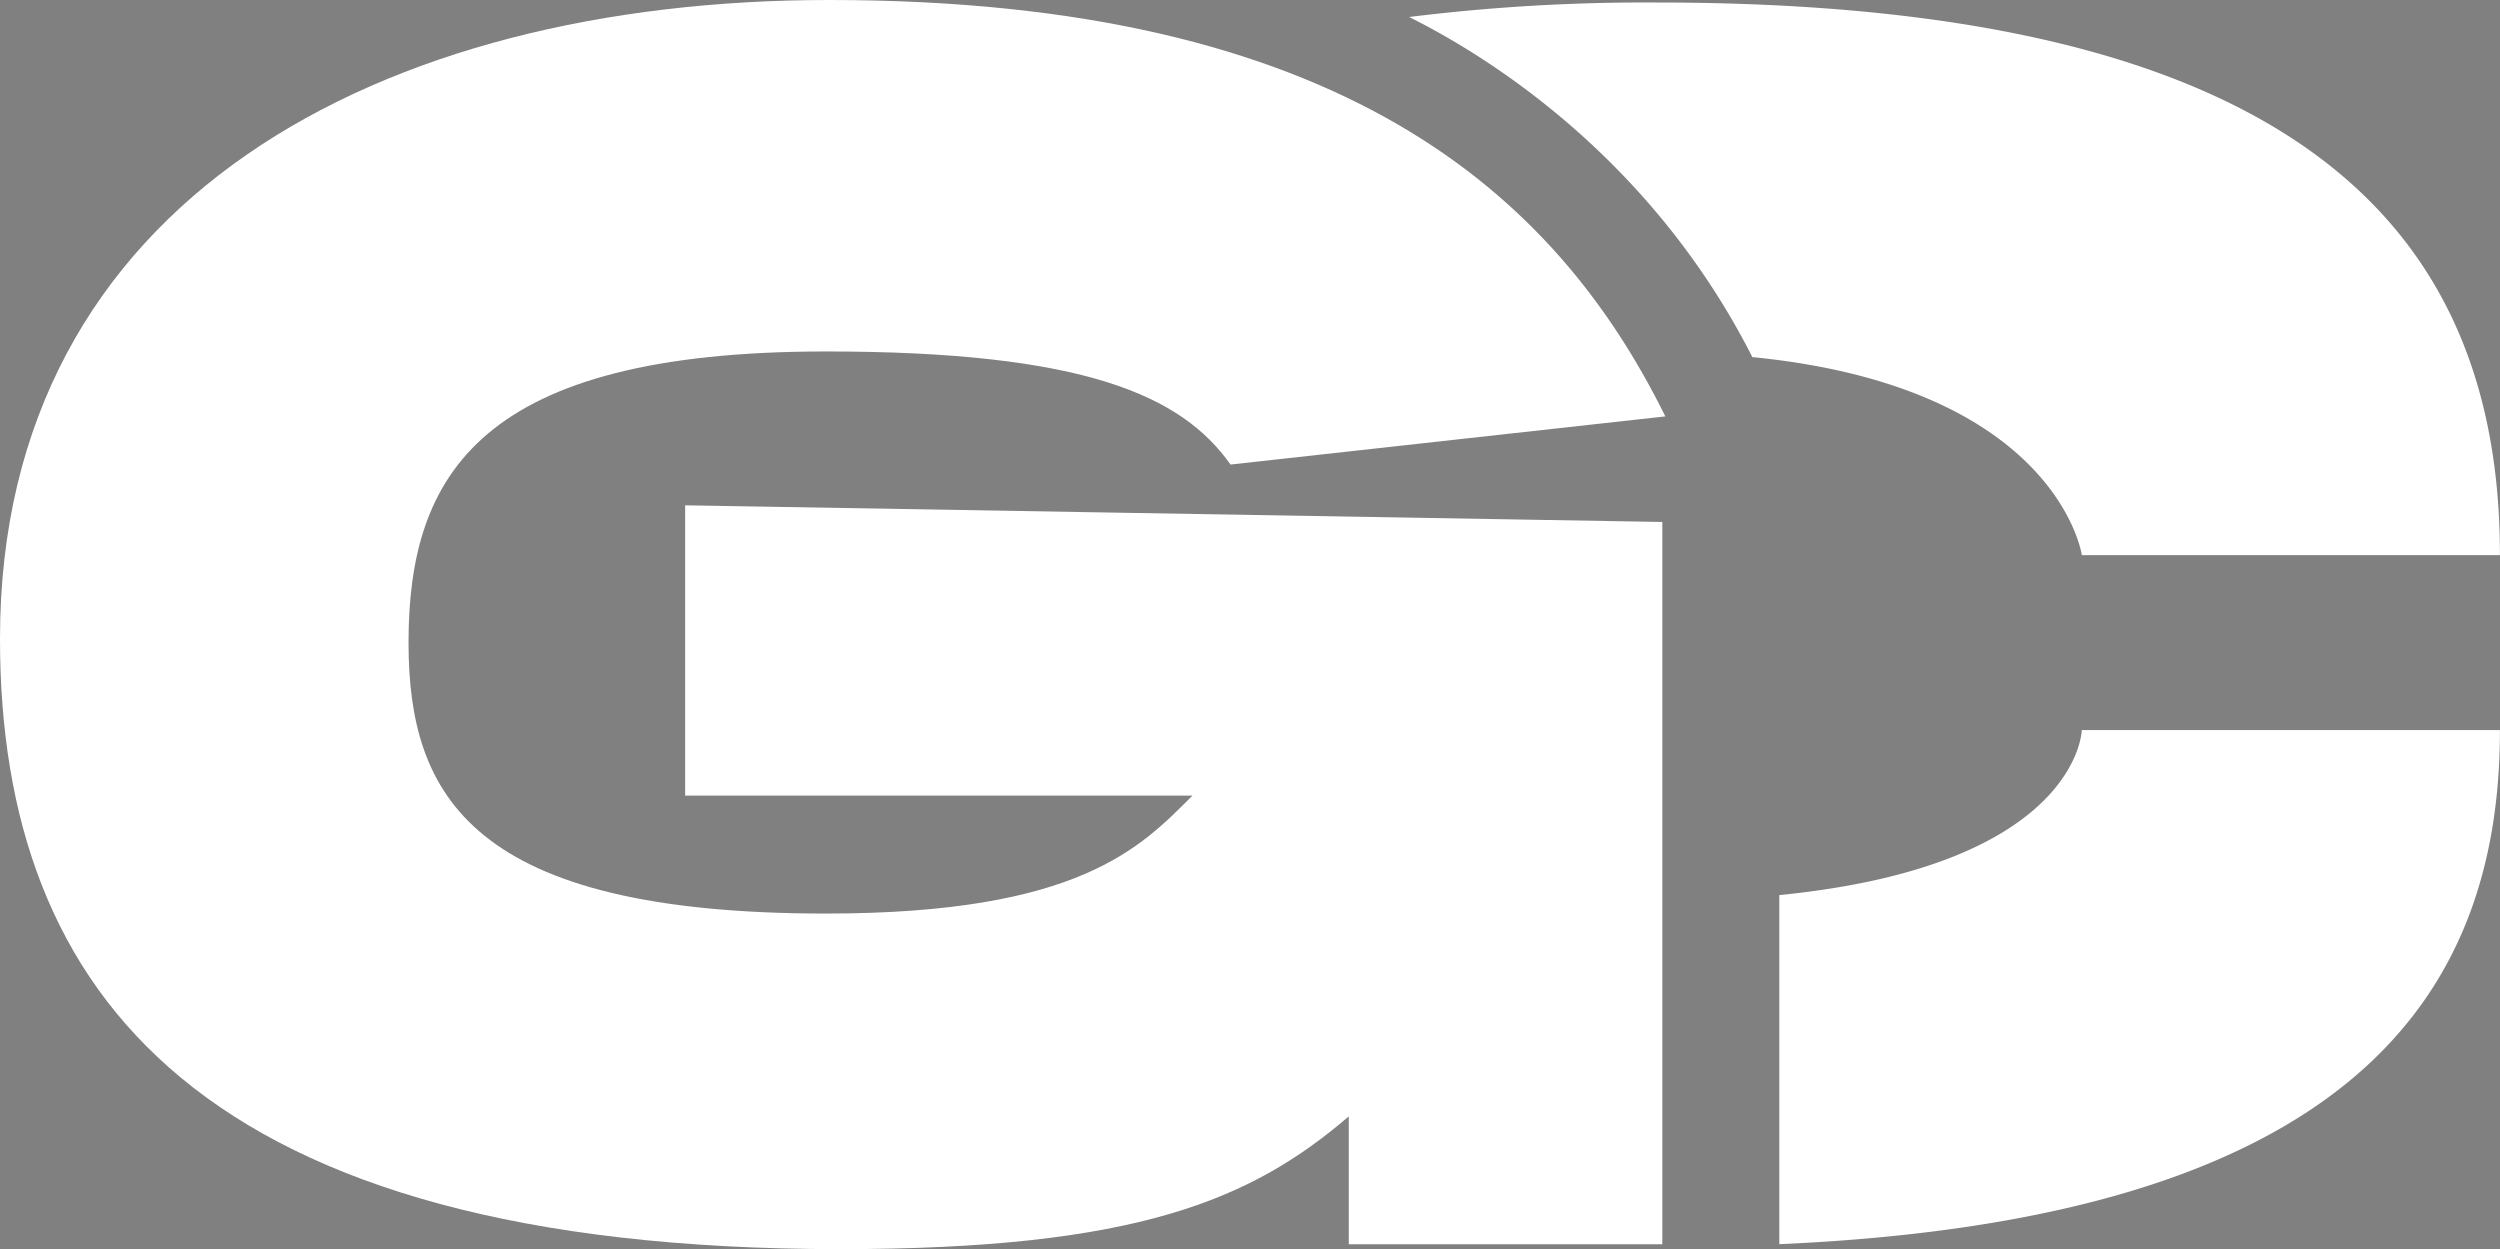 <svg id="Layer_1" data-name="Layer 1" xmlns="http://www.w3.org/2000/svg" xmlns:xlink="http://www.w3.org/1999/xlink" viewBox="0 0 358.79 179.27"><rect x="0" y="0" width="358.79" height="179.27" fill="#808080" stroke="none"/><defs><style>.cls-1{clip-path:url(#clip-path);}.cls-2{fill:#282828;}.cls-3{fill:#fff;}.cls-4{clip-path:url(#clip-path-2);}</style><clipPath id="clip-path"><rect x="1091.5" y="-2438.31" width="1080" height="1920"/></clipPath><clipPath id="clip-path-2"><rect x="-12.01" y="-2438.31" width="1080" height="1920"/></clipPath></defs><rect x="1091.5" y="-2438.31" width="1080" height="1920"/><g class="cls-1"><g id="KdiwV6.tif"><path class="cls-2" d="M5104.74,471.61c-9.54,4.05-18.66,9.21-34.86,17.35,13.74,11.47,21.45,21.55,31.56,25.85,141.45,60.25,282.27,80.36,421.76-6.79,19.72-12.41,42.67-23.95,65.1-26.26,20.68-2.19,53.1,1.9,61.67,15.18,12.25,18.92,17.09,53.25,8.14,73.33-38,85.33-109.58,136.84-194.77,169.7-145,56-287.64,36.37-431.25-10.66-104.82-34.22-211.67-62.6-318.69-89.17-109.79-27.29-213.62,12.1-315.7,42.33-178,52.67-348.82,39.69-518.33-32.53-102-43.49-208.61-63.1-319.56-40.33-16.35,3.41-31.51,12.95-55.42,23.2,17.14,12.55,23.51,19.36,31.37,22.65,95.54,40.41,192,78.66,286.78,120.78,112.73,50,229.36,82.33,353.3,76,146.38-7.39,292.39-23.85,438.8-27.57,113.85-3,222.38,26.27,317.43,93.68,47.75,33.84,87.08,75.16,95.35,135.35,2.24,16.47-7.93,43.37-20.74,50.67-11.21,6.29-41.84-2.71-50.89-14.73-73.35-97.58-179.8-117.06-285.36-100.79-133.26,20.48-262.67,65.26-394.29,97.22-102.42,24.81-204.68,56.26-308.8,65.46-72.77,6.39-149.17-17-222.7-32.47-71-15-140.07-38.63-210.69-55.63-36.7-8.85-74.75-13.78-112.37-15.85-13.91-.74-28.5,12.06-42.83,18.65,9.37,11.2,16.44,26.85,28.42,32.77,56.59,28,113.63,55.51,172.11,79.24,215.18,87.22,434.92,127.3,667,72.83,99.52-23.42,202.91-39.92,305.14-12.14,35.52,9.63,70.47,27.63,100.35,49.29,11.78,8.58,9,37.26,12.91,56.86-17.61-2.35-41.57,1.84-51.88-8.15-54.9-52.77-121.15-51.54-182.3-29.78-105,37.48-207.6,82.81-308.16,131.13-105.44,50.77-207,110.65-327,118.8-42.2,2.91-84.94-3.39-127.57-4.68-19.22-.57-38.57,1-57.76,1.63-1.24,4.42-2.4,9-3.54,13.39,14.87,9,28.78,23.22,44.82,26.39,134.66,26.68,268.53,57.37,406.57,10.05,44.22-15.08,96-10.6,144.17-9.92,11.68.21,28.73,19.76,32.37,33.26,2.34,8.8-13.62,31.38-23.88,33.21-77.51,13.65-131.53,67.3-191.71,109.48-142.87,100.08-298.52,127.68-464.3,78-90.43-27.07-177-66.92-265.19-101.43-96.89-37.83-191.08-87.26-291.29-111.18-87.06-20.71-181-13.36-271.91-16.78-8.39-.39-24.15,10.59-24.36,16.51-.15,10.64,7.26,22.7,14.41,32,56.9,74.67,135.42,117.82,223,143.89,104.71,31.13,191.64,87.35,264,168.46,49.25,55.19,104.55,96.3,186.57,73.72,11.81-3.23,38.95,9.86,41,19.38,3.11,14.49-5.07,42.84-15.78,47.09-37.18,14.89-77.45,29.89-116.71,30.45-99,1.22-188.41-38.95-273.39-84.51-102.4-54.88-205.27-90.53-325.25-75.46-63.41,8-126.17-11.48-183.31-50.57-100-68.35-215.32-99.15-334.82-107.14-212.4-14-371.53-120.31-500.89-279.95-31.78-39.13-57-83.52-87.92-123.39-10.45-13.56-28.76-29.17-43.95-29.71-160.41-5.38-308.86-63-461.42-102.28-106.06-27.2-212-49.48-322.75-38.88-60.39,5.75-113.63,26.58-159.85,64.7-13.36,11-22.24,27.3-42.15,52.55,202.54,6.21,385.31,36.63,502,205.13,46.44,67,72.56,147.78,108,222.31-6.06,3.89-12.2,7.68-18.24,11.48-12-14.18-24.62-28-36-42.64-72.56-94.49-164.85-154.1-285.64-167.56-81.51-9-153,18.39-221.43,56-115.09,63.24-229.6,50.14-340.63-4.78-37.83-18.63-69.93-53.1-97.72-86.16-20.37-24.27-37.76-37.05-70.62-35-65.84,4.26-120.95-18.87-157.17-77.1-5.8-9.31-14.21-21.13-12.58-30.11,11.67-62.58-21.31-109.77-44.84-163.6-37.15-85.44,21.6-197,118.47-252.08,169.81-96.63,404.58-40.85,511.8,122.39,15.7,24,31,33.15,50.47,7.27C644.27,1040.63,752.69,1002.61,870,980.22c145.48-27.68,289.3-10.28,433.21,13,163.68,26.51,327.23,55.11,491.72,74.93,124.22,14.94,241.77-12.79,345.57-87.9,223-161.25,195.81-480.16-50.75-604-175.92-88.45-389-66.38-516.14,101.64-4.55,6-9.17,11.88-13.8,17.81-3-2.46-6.08-4.94-9.16-7.42.22-11.77.46-23.64.69-35.42.91-43.94-18.44-75.06-57.8-95-67.77-34.15-138.92-26.45-209.16-15.17C1121.21,368.64,980,445.82,848.56,541,784.92,587.07,728.11,642.7,668.7,694.5c-6.76,6-10.41,15.63-15.52,23.5-3.47-3.78-7-7.48-10.6-11.28,1.28-8.55,1.27-17.48,4-25.52,32.82-96.77-5.84-169.48-108.69-177.09-63.74-4.64-135.18,5-192.75,31.07C256.8,575.06,177.2,634.1,94.45,686c-35.94,22.66-68.91,50.47-105.8,71.16-85.84,48.13-210.86,6.47-237.22-78.51-6.24-20-5.22-43.42-2.52-64.71,5.43-42.69-4-53-45.37-38.77C-429,620.58-564.16,629.64-703,612.32-1020.67,572.85-1268.94,337.8-1299.18,24-1331.63-312.2-1177.7-605.55-847.9-756.2-592.81-872.8-323.33-875.69-52.54-845c272,30.63,544.54,48.55,817.79,39,312.17-11,620.26-55,917.58-154.19,345.3-115,658.81-285.77,928.64-534.21a2519.92,2519.92,0,0,0,479.85-600.31c72.86-126.89,134.47-260.16,202.91-389.62,10.45-19.75,30.23-34.56,45.66-51.64l18.68,2.79c.91,22.22,9.62,48,1.51,66.29-109.31,247.31-232.6,486.66-393,706-302.16,413.17-685.38,721.84-1163.71,909-388.78,152.1-793.69,222.09-1210,213.08C322-644.69,51.15-669.19-219.94-683.06c-202.2-10.38-399.49,15.11-577.37,117.54-211.08,121.46-318.37,307.14-305,552.92,11.7,214.43,184,378.2,419,405.58,127.42,14.75,248.72-11.75,364-64.68,16.19-7.47,31.15-31.73,34.52-50.43C-254.29,111.72-77-1.07,74.17,24c20,3.37,47.38,1.62,62.05-9.82,60.8-47,125.39-42.88,194.16-27,21.43,5,47.79,6,67.43-2.1C457.19-39.62,511.22-29.23,567-4.36c23,10.36,50.12,14.13,75.7,15.75,104,6.62,208,13,312,16.25,154.43,4.87,309,7.55,463.5,9.45,12.74.18,25.61-12.68,38.35-19.51-9.71-8.27-18.27-19.06-29.45-24.57-92.31-45.31-148.26-118-158.12-220.22-11.15-115.44,35.78-207,132-270.51,76.9-50.61,163.31-76.85,255.69-75,174.9,3.51,349.72,13.35,524.57,14,174.66.6,340.33-46.52,499.7-115,164-70.52,315.91-162.43,439.36-291.82,83.25-87.31,154.54-186.39,228-282.65,52.19-68.33,128.35-99.27,201.84-82.81,115.2,25.79,146.44,160.28,118,253.2C3628-946.33,3543.06-842.09,3450.07-744.24c-20.51,21.51-46.07,38.33-68,58.67-12.93,12-23.46,26.54-35.07,40,2.17,4.07,4.46,8.06,6.63,12.13,15.38-2.69,31.58-3.15,45.84-8.6,365.14-141,684.69-354.77,958.56-630.84,112.06-112.95,194.09-255.64,289.66-384.79,42.39-57.41,64.91-131,139.9-161.11,70.2-28.29,137.4-24.38,198.1,18.5,61,43.11,65.12,107.68,51.09,175.1-26.23,125.89-101,227.72-171.56,329.69C4647.93-982,4373.94-728.79,4039.87-541.91c-11.74,6.6-18.25,22.52-27.18,34,11.7,5.88,23,12.47,35,17.44,88.66,37,179.64,69.32,265.93,111.23,173.84,84.39,351.38,104.24,532,32.76,90.62-35.79,178.07-81.85,262-131.6,96.1-57.06,185.73-124.68,280.23-184.47,18.44-11.64,50.48-17.8,68.15-9.49,14.43,6.87,26,40.76,22.47,59.63-5.44,29.33-19.71,60.52-39.24,83.23-42,49-92.87,90.57-134.44,139.94-52.65,62.51-102.75,127.79-148.51,195.55-52.55,77.78-114,142.71-203,178.07-10.31,4-24.23,13.65-25.2,22.06-1,8.2,10.72,22.72,20,26.41C5076.5,83.51,5205.5,130,5347.93,110.5,5464.28,94.59,5569.3,48.57,5671-6.69c38.69-21.1,76.49-35,111.77,3.19,36.11,39.1,21.49,80.31-2.78,117.39-43.82,67-107.26,111.08-180.35,140.75-54.08,22-111.23,36.84-164.36,60.77-70,31.58-136.94,70-206.19,103.57C5188.61,438.56,5146.16,454,5104.74,471.61Z"/></g></g><path class="cls-3" d="M238.57,74.91V178.57h-45V160.22c-14,12-30.48,19.05-73,19.05C29.11,179.27,0,142.92,0,91.66,0,28.66,54.74,0,119,0c73.51,0,104.22,27.78,120,59.76L176.6,66.67c-7-9.89-20.88-16.23-58.06-16.23C69,50.44,58.63,68,58.63,92.21c0,22.06,9.08,38.9,59.91,38.9,36.44,0,45.21-9.55,52.6-16.93H98.33V72.52Z"/><path class="cls-3" d="M237.77.36a275.28,275.28,0,0,0-35.54,2.08c10.66,5.3,34.53,19.78,49.26,48.81,43.83,4.33,47.29,28.42,47.29,28.42h60C358.79,32.23,328.66.36,237.77.36Zm61,104.42s-.4,19.4-43.41,23.68v50.1c82.14-3.64,103.42-35.78,103.42-73.78Z"/><rect x="-12.01" y="-2438.31" width="1080" height="1920"/><g class="cls-4"><g id="KdiwV6.tif-2" data-name="KdiwV6.tif"><path class="cls-2" d="M4001.23,471.61c-9.54,4.05-18.67,9.21-34.86,17.35,13.74,11.47,21.45,21.55,31.56,25.85,141.44,60.25,282.27,80.36,421.76-6.79,19.72-12.41,42.67-23.95,65.1-26.26,20.68-2.19,53.1,1.9,61.67,15.18,12.25,18.92,17.09,53.25,8.14,73.33-38,85.33-109.59,136.84-194.77,169.7-145,56-287.64,36.37-431.25-10.66-104.82-34.22-211.67-62.6-318.69-89.17-109.79-27.29-213.62,12.1-315.7,42.33-178,52.67-348.82,39.69-518.33-32.53-102-43.49-208.61-63.1-319.56-40.33-16.35,3.41-31.51,12.95-55.42,23.2,17.13,12.55,23.51,19.36,31.37,22.65,95.54,40.41,192,78.66,286.78,120.78,112.73,50,229.36,82.33,353.3,76,146.38-7.39,292.39-23.85,438.8-27.57,113.84-3,222.38,26.27,317.43,93.68,47.74,33.84,87.07,75.16,95.35,135.35,2.24,16.47-7.93,43.37-20.74,50.67-11.21,6.29-41.84-2.71-50.89-14.73-73.35-97.58-179.8-117.06-285.36-100.79-133.26,20.48-262.67,65.26-394.29,97.22-102.42,24.81-204.68,56.26-308.8,65.46-72.77,6.39-149.17-17-222.7-32.47-71-15-140.07-38.63-210.69-55.63-36.7-8.85-74.75-13.78-112.37-15.85-13.91-.74-28.5,12.06-42.83,18.65,9.37,11.2,16.43,26.85,28.42,32.77,56.59,28,113.63,55.51,172.11,79.24,215.18,87.22,434.92,127.3,667,72.83,99.52-23.42,202.91-39.92,305.13-12.14,35.53,9.63,70.47,27.63,100.36,49.29,11.77,8.58,9,37.26,12.9,56.86-17.6-2.35-41.56,1.84-51.87-8.15-54.9-52.77-121.15-51.54-182.3-29.78-105,37.48-207.6,82.81-308.16,131.13-105.44,50.77-207,110.65-327,118.8-42.2,2.91-85-3.39-127.58-4.68-19.21-.57-38.56,1-57.75,1.63-1.24,4.42-2.4,9-3.54,13.39,14.87,9,28.78,23.22,44.82,26.39,134.66,26.68,268.52,57.37,406.57,10.05,44.22-15.08,96-10.6,144.17-9.92,11.68.21,28.73,19.76,32.37,33.26,2.33,8.8-13.62,31.38-23.88,33.21-77.51,13.65-131.54,67.3-191.71,109.48-142.88,100.08-298.52,127.68-464.3,78-90.43-27.07-177-66.92-265.2-101.43-96.88-37.83-191.07-87.26-291.28-111.18-87.07-20.71-181-13.36-271.91-16.78-8.39-.39-24.15,10.59-24.36,16.51-.15,10.64,7.26,22.7,14.41,32,56.9,74.67,135.42,117.82,223,143.89,104.71,31.13,191.64,87.35,264,168.46,49.25,55.19,104.55,96.3,186.57,73.72,11.81-3.23,39,9.86,41,19.38,3.11,14.49-5.07,42.84-15.79,47.09-37.17,14.89-77.44,29.89-116.7,30.45-99,1.22-188.41-38.95-273.39-84.51C1818.88,2010.65,1716,1975,1596,1990.07c-63.41,8-126.18-11.48-183.31-50.57-100-68.35-215.32-99.15-334.82-107.14-212.4-14-371.53-120.31-500.89-279.95-31.78-39.13-57-83.52-87.92-123.39-10.46-13.56-28.76-29.17-43.95-29.71-160.41-5.38-308.86-63-461.42-102.28-106.06-27.2-212-49.48-322.75-38.88-60.39,5.75-113.63,26.58-159.86,64.7-13.35,11-22.23,27.3-42.14,52.55,202.53,6.21,385.31,36.63,502,205.13,46.44,67,72.56,147.78,108,222.31-6.05,3.89-12.19,7.68-18.23,11.48-12-14.18-24.62-28-36-42.64-72.57-94.49-164.85-154.1-285.64-167.56-81.51-9-153,18.39-221.44,56-115.08,63.24-229.59,50.14-340.62-4.78-37.83-18.63-69.93-53.1-97.72-86.16-20.37-24.27-37.76-37.05-70.62-35-65.84,4.26-121-18.87-157.17-77.1-5.8-9.31-14.21-21.13-12.58-30.11,11.67-62.58-21.31-109.77-44.84-163.6-37.15-85.44,21.6-197,118.47-252.08,169.81-96.63,404.58-40.85,511.79,122.39,15.7,24,31,33.15,50.48,7.27,75.88-100.32,184.31-138.34,301.64-160.73,145.48-27.68,289.3-10.28,433.21,13,163.67,26.51,327.23,55.11,491.72,74.93,124.22,14.94,241.77-12.79,345.57-87.9,223-161.25,195.81-480.16-50.75-604-175.92-88.45-389-66.38-516.14,101.64-4.55,6-9.17,11.88-13.8,17.81-3-2.46-6.08-4.94-9.16-7.42.22-11.77.46-23.64.69-35.42.91-43.94-18.44-75.06-57.8-95-67.77-34.15-138.92-26.45-209.16-15.17C17.7,368.64-123.56,445.82-254.95,541c-63.64,46.07-120.45,101.7-179.86,153.5-6.76,6-10.41,15.63-15.52,23.5-3.47-3.78-7-7.48-10.6-11.28,1.28-8.55,1.27-17.48,4-25.52,32.82-96.77-5.85-169.48-108.69-177.09-63.74-4.64-135.18,5-192.75,31.07-88.35,39.88-167.95,98.92-250.7,150.77-35.94,22.66-68.91,50.47-105.8,71.16-85.84,48.13-210.87,6.47-237.23-78.51-6.23-20-5.21-43.42-2.51-64.71,5.43-42.69-4-53-45.37-38.77-132.59,45.46-267.7,54.52-406.54,37.2C-2124.18,572.85-2372.45,337.8-2402.69,24c-32.45-336.21,121.48-629.56,451.28-780.21C-1696.32-872.8-1426.84-875.69-1156-845c272,30.63,544.54,48.55,817.79,39,312.17-11,620.26-55,917.58-154.19,345.3-115,658.81-285.77,928.64-534.21a2519.92,2519.92,0,0,0,479.85-600.31c72.86-126.89,134.47-260.16,202.91-389.62,10.45-19.75,30.23-34.56,45.65-51.64l18.69,2.79c.9,22.22,9.62,48,1.51,66.29-109.31,247.31-232.6,486.66-393,706-302.17,413.17-685.38,721.84-1163.71,909-388.78,152.1-793.69,222.09-1210,213.08-271.33-5.85-542.18-30.35-813.27-44.22-202.2-10.38-399.49,15.11-577.38,117.54-211.07,121.46-318.36,307.14-305,552.92,11.7,214.43,184,378.2,419,405.58,127.42,14.75,248.72-11.75,364-64.68,16.2-7.47,31.16-31.73,34.53-50.43,30.53-166.15,207.85-278.94,359-253.92,19.94,3.37,47.38,1.62,62-9.82,60.8-47,125.38-42.88,194.16-27,21.43,5,47.78,6,67.43-2.1,59.38-24.63,113.41-14.24,169.23,10.63,23,10.36,50.11,14.13,75.7,15.75,104,6.62,208,13,312,16.25,154.44,4.87,309,7.55,463.51,9.45,12.74.18,25.61-12.68,38.35-19.51C343.4,9.31,334.84-1.48,323.66-7,231.35-52.3,175.4-125,165.54-227.21c-11.15-115.44,35.78-207,132-270.51,76.9-50.61,163.31-76.85,255.69-75,174.9,3.51,349.72,13.35,524.57,14,174.66.6,340.33-46.52,499.7-115,164-70.52,315.91-162.43,439.36-291.82,83.25-87.31,154.54-186.39,228-282.65,52.19-68.33,128.35-99.27,201.84-82.81,115.2,25.79,146.44,160.28,118,253.2-40.24,131.57-125.16,235.81-218.16,333.66-20.5,21.51-46.06,38.33-68,58.67-12.93,12-23.46,26.54-35.07,40,2.17,4.07,4.46,8.06,6.63,12.13,15.38-2.69,31.58-3.15,45.84-8.6,365.14-141,684.69-354.77,958.56-630.84,112.06-112.95,194.09-255.64,289.66-384.79,42.39-57.41,64.91-131,139.9-161.11,70.2-28.29,137.4-24.38,198.1,18.5,60.95,43.11,65.12,107.68,51.09,175.1-26.23,125.89-101,227.72-171.56,329.69C3544.42-982,3270.43-728.79,2936.36-541.91c-11.75,6.6-18.26,22.52-27.18,34,11.69,5.88,23,12.47,35,17.44,88.65,37,179.64,69.32,265.93,111.23,173.83,84.39,351.38,104.24,532,32.76,90.63-35.79,178.08-81.85,262.05-131.6,96.1-57.06,185.73-124.68,280.22-184.47,18.45-11.64,50.49-17.8,68.16-9.49,14.43,6.87,26,40.76,22.47,59.63-5.45,29.33-19.71,60.52-39.24,83.23-42,49-92.87,90.57-134.44,139.94-52.65,62.51-102.75,127.79-148.51,195.55-52.55,77.78-114,142.71-203,178.07-10.3,4-24.22,13.65-25.19,22.06-1,8.2,10.71,22.72,20,26.41C3973,83.51,4102,130,4244.42,110.5c116.35-15.91,221.37-61.93,323.06-117.19,38.69-21.1,76.49-35,111.77,3.19,36.11,39.1,21.49,80.31-2.78,117.39-43.82,67-107.26,111.08-180.36,140.75-54.08,22-111.22,36.84-164.35,60.77-70,31.58-136.94,70-206.19,103.57C4085.1,438.56,4042.65,454,4001.23,471.61Z"/></g></g></svg>